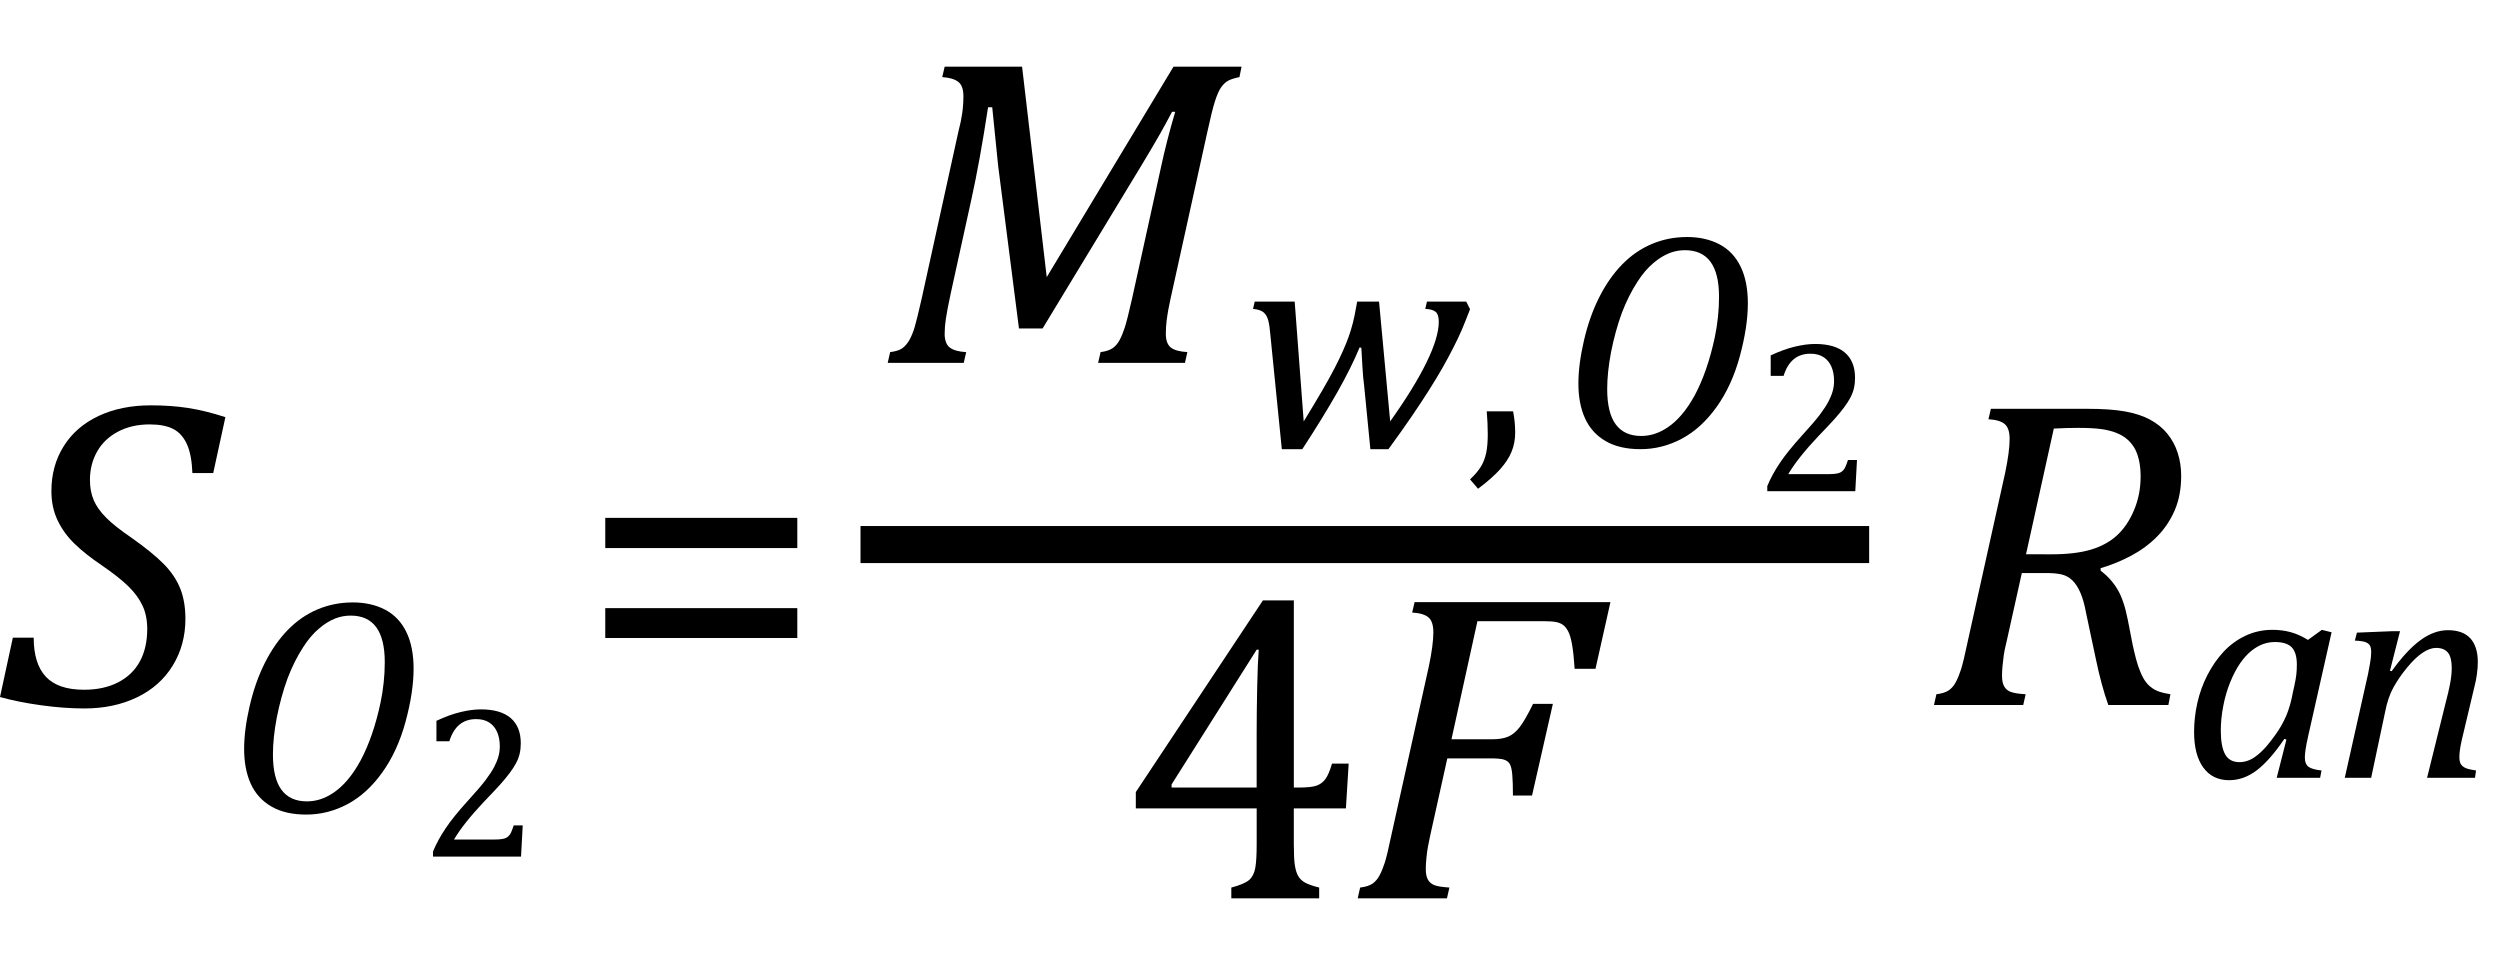 <?xml version="1.0" encoding="UTF-8" standalone="no"?>
<svg
   xmlns:dc="http://purl.org/dc/elements/1.1/"
   xmlns:cc="http://creativecommons.org/ns#"
   xmlns:rdf="http://www.w3.org/1999/02/22-rdf-syntax-ns#"
   xmlns:svg="http://www.w3.org/2000/svg"
   xmlns="http://www.w3.org/2000/svg"
   xmlns:sodipodi="http://sodipodi.sourceforge.net/DTD/sodipodi-0.dtd"
   xmlns:inkscape="http://www.inkscape.org/namespaces/inkscape"
   width="112.491"
   contentScriptType="text/ecmascript"
   preserveAspectRatio="xMidYMid meet"
   font-size="12"
   stroke-miterlimit="10"
   zoomAndPan="magnify"
   version="1.0"
   contentStyleType="text/css"
   font-style="normal"
   height="43.421"
   font-weight="normal"
   y="-9"
   id="svg63"
   sodipodi:docname="i118363301525121.svg"
   inkscape:version="0.92.4 (5da689c313, 2019-01-14)"
   style="font-style:normal;font-weight:normal;font-size:12px;font-family:Dialog;color-interpolation:auto;fill:#000000;fill-opacity:1;stroke:#000000;stroke-width:1;stroke-linecap:square;stroke-linejoin:miter;stroke-miterlimit:10;stroke-dasharray:none;stroke-dashoffset:0;stroke-opacity:1;color-rendering:auto;image-rendering:auto;shape-rendering:auto;text-rendering:auto">
  <sodipodi:namedview
     pagecolor="#ffffff"
     bordercolor="#666666"
     borderopacity="1"
     objecttolerance="10"
     gridtolerance="10"
     guidetolerance="10"
     inkscape:pageopacity="0"
     inkscape:pageshadow="2"
     inkscape:window-width="1795"
     inkscape:window-height="970"
     id="namedview65"
     showgrid="false"
     inkscape:snap-global="false"
     inkscape:zoom="5.3362834"
     inkscape:cx="22.081569"
     inkscape:cy="21.6974"
     inkscape:window-x="49"
     inkscape:window-y="43"
     inkscape:window-maximized="0"
     inkscape:current-layer="svg63"
     fit-margin-top="3"
     fit-margin-bottom="3"
     fit-margin-right="1"
     fit-margin-left="0" />
  <!--Converted from MathML using JEuclid-->
  <defs
     id="genericDefs" />
  <g
     style="color-interpolation:linearRGB;color-rendering:optimizeQuality;image-rendering:optimizeQuality;text-rendering:optimizeLegibility"
     id="g5"
     transform="translate(-0.031,31.723)">
    <path
       style="stroke:none"
       inkscape:connector-curvature="0"
       id="path3"
       d="m 1.547,-3.031 q 0,1.172 0.547,1.758 0.547,0.586 1.719,0.586 0.891,0 1.539,-0.336 Q 6,-1.359 6.328,-1.969 6.656,-2.578 6.656,-3.422 6.656,-4.016 6.445,-4.469 6.234,-4.922 5.812,-5.336 5.391,-5.75 4.594,-6.297 3.875,-6.781 3.391,-7.25 2.906,-7.719 2.625,-8.305 2.344,-8.891 2.344,-9.625 q 0,-1.141 0.555,-2.023 0.555,-0.883 1.57,-1.359 1.016,-0.477 2.344,-0.477 0.906,0 1.672,0.117 0.766,0.117 1.688,0.414 L 9.625,-10.438 H 8.688 q -0.031,-0.828 -0.25,-1.305 -0.219,-0.477 -0.617,-0.68 -0.398,-0.203 -1.055,-0.203 -0.812,0 -1.43,0.328 -0.617,0.328 -0.938,0.898 -0.32,0.57 -0.32,1.273 0,0.516 0.172,0.914 0.172,0.398 0.562,0.789 0.391,0.391 1.125,0.891 0.953,0.672 1.461,1.187 0.508,0.516 0.742,1.102 0.234,0.586 0.234,1.367 0,1.172 -0.57,2.102 -0.57,0.93 -1.609,1.43 -1.039,0.5 -2.367,0.5 -0.906,0 -1.93,-0.141 Q 0.875,-0.125 0.031,-0.359 l 0.578,-2.672 z" />
  </g>
  <g
     style="color-interpolation:linearRGB;color-rendering:optimizeQuality;image-rendering:optimizeQuality;text-rendering:optimizeLegibility"
     id="g9"
     transform="translate(10.141,36.544)">
    <path
       style="stroke:none"
       inkscape:connector-curvature="0"
       id="path7"
       d="m 5.719,-9.438 q 0.844,0 1.469,0.328 0.625,0.328 0.953,1 0.328,0.672 0.328,1.656 0,1.047 -0.359,2.375 Q 7.75,-2.75 7.062,-1.789 6.375,-0.828 5.492,-0.359 4.609,0.109 3.641,0.109 2.688,0.109 2.062,-0.258 1.438,-0.625 1.141,-1.281 0.844,-1.938 0.844,-2.844 q 0,-0.859 0.25,-1.937 0.25,-1.078 0.687,-1.945 0.438,-0.867 1.031,-1.476 0.594,-0.609 1.336,-0.922 0.742,-0.312 1.57,-0.312 z M 7.172,-6.75 q 0,-2.094 -1.531,-2.094 -0.359,0 -0.688,0.125 Q 4.562,-8.562 4.219,-8.266 3.828,-7.938 3.5,-7.422 3.094,-6.797 2.797,-6.016 2.5,-5.203 2.312,-4.25 q -0.172,0.906 -0.172,1.656 0,1.063 0.383,1.586 0.383,0.523 1.149,0.523 0.609,0 1.172,-0.375 0.687,-0.453 1.234,-1.453 0.578,-1.078 0.906,-2.625 0.188,-0.906 0.188,-1.812 z" />
  </g>
  <g
     style="color-interpolation:linearRGB;stroke-width:1.424;color-rendering:optimizeQuality;image-rendering:optimizeQuality;text-rendering:optimizeLegibility"
     id="g13"
     transform="matrix(0.702,0,0,0.702,18.87,38.544)">
    <path
       style="stroke:none;stroke-width:1.424"
       inkscape:connector-curvature="0"
       id="path11"
       d="m 4.797,-1.094 q 0.344,0 0.547,-0.039 0.203,-0.039 0.328,-0.141 0.125,-0.102 0.195,-0.25 Q 5.938,-1.672 6.047,-2 H 6.625 L 6.516,0 H 0.875 v -0.328 q 0.297,-0.719 0.797,-1.469 0.5,-0.75 1.422,-1.766 0.797,-0.875 1.141,-1.328 0.375,-0.5 0.562,-0.859 0.188,-0.359 0.273,-0.672 0.086,-0.312 0.086,-0.641 0,-0.516 -0.164,-0.906 -0.164,-0.391 -0.5,-0.617 -0.336,-0.227 -0.852,-0.227 -1.281,0 -1.719,1.422 H 1.094 v -1.312 q 0.828,-0.391 1.547,-0.562 0.719,-0.172 1.297,-0.172 1.266,0 1.914,0.555 Q 6.5,-8.328 6.5,-7.266 6.5,-6.906 6.43,-6.602 6.359,-6.297 6.203,-6 6.047,-5.703 5.789,-5.359 5.531,-5.016 5.219,-4.664 4.906,-4.312 4.125,-3.5 2.828,-2.125 2.219,-1.094 Z" />
  </g>
  <g
     style="color-interpolation:linearRGB;color-rendering:optimizeQuality;image-rendering:optimizeQuality;text-rendering:optimizeLegibility"
     id="g17"
     transform="translate(26.016,31.723)">
    <path
       style="stroke:none"
       inkscape:connector-curvature="0"
       id="path15"
       d="m 1.219,-7.062 v -1.359 h 8.641 v 1.359 z m 0,4.047 v -1.344 h 8.641 v 1.344 z" />
  </g>
  <g
     style="color-interpolation:linearRGB;stroke-width:1.667;color-rendering:optimizeQuality;image-rendering:optimizeQuality;text-rendering:optimizeLegibility"
     id="g23"
     transform="translate(-0.031,2.723)">
    <line
       style="fill:none"
       id="line19"
       y1="21.78"
       x2="83.303"
       x1="39.584"
       y2="21.78" />
    <path
       style="stroke:none;stroke-width:1"
       inkscape:connector-curvature="0"
       id="path21"
       transform="translate(39.584,13.605)"
       d="m 13.25,-13.328 h 3.062 l -0.094,0.469 q -0.375,0.078 -0.539,0.18 -0.164,0.102 -0.297,0.297 -0.133,0.195 -0.266,0.609 -0.133,0.414 -0.336,1.351 l -1.672,7.578 q -0.125,0.578 -0.164,0.914 -0.039,0.336 -0.039,0.617 0,0.438 0.219,0.617 0.219,0.18 0.75,0.211 L 13.766,0 H 9.859 l 0.109,-0.484 q 0.359,-0.047 0.547,-0.18 0.188,-0.133 0.312,-0.367 0.125,-0.234 0.234,-0.57 0.109,-0.336 0.328,-1.305 l 1.297,-5.891 q 0.25,-1.172 0.641,-2.5 h -0.141 q -0.281,0.531 -0.555,1.016 -0.273,0.484 -0.82,1.391 L 7.359,-1.547 H 6.297 L 5.359,-8.875 5.094,-11.5 H 4.906 q -0.375,2.453 -0.75,4.141 l -0.937,4.266 q -0.156,0.734 -0.211,1.102 -0.055,0.367 -0.055,0.68 0,0.438 0.227,0.617 0.227,0.18 0.742,0.211 L 3.812,0 H 0.391 L 0.5,-0.484 Q 0.875,-0.531 1.055,-0.664 1.234,-0.797 1.367,-1.031 1.5,-1.266 1.602,-1.602 1.703,-1.938 1.922,-2.906 l 1.656,-7.531 q 0.109,-0.406 0.164,-0.789 0.055,-0.383 0.055,-0.773 0,-0.469 -0.234,-0.648 -0.234,-0.18 -0.719,-0.211 l 0.109,-0.469 h 3.484 l 1.109,9.469 z" />
  </g>
  <g
     style="color-interpolation:linearRGB;color-rendering:optimizeQuality;image-rendering:optimizeQuality;text-rendering:optimizeLegibility"
     id="g27"
     transform="translate(55.865,20.102)">
    <path
       style="stroke:none"
       inkscape:connector-curvature="0"
       id="path25"
       d="M 6.688,-1.141 Q 7.766,-2.656 8.32,-3.789 8.875,-4.922 8.875,-5.625 8.875,-5.953 8.734,-6.07 8.594,-6.188 8.266,-6.203 l 0.078,-0.328 h 1.766 l 0.172,0.344 Q 10.047,-5.578 9.906,-5.25 9.766,-4.922 9.531,-4.461 9.297,-4 9.039,-3.547 8.781,-3.094 8.43,-2.539 8.078,-1.984 7.641,-1.344 7.203,-0.703 6.609,0.109 H 5.797 L 5.516,-2.75 Q 5.469,-3.078 5.438,-3.617 5.406,-4.156 5.391,-4.453 L 5.312,-4.469 Q 4.938,-3.562 4.305,-2.445 3.672,-1.328 2.734,0.109 H 1.812 L 1.297,-5.031 Q 1.266,-5.438 1.203,-5.68 1.141,-5.922 0.992,-6.047 0.844,-6.172 0.516,-6.203 l 0.078,-0.328 h 1.797 l 0.406,5.391 q 0.969,-1.578 1.391,-2.398 0.422,-0.82 0.633,-1.414 0.211,-0.594 0.32,-1.25 l 0.062,-0.328 h 0.984 z" />
  </g>
  <g
     style="color-interpolation:linearRGB;color-rendering:optimizeQuality;image-rendering:optimizeQuality;text-rendering:optimizeLegibility"
     id="g31"
     transform="translate(65.975,20.102)">
    <path
       style="stroke:none"
       inkscape:connector-curvature="0"
       id="path29"
       d="m 2.109,-1.594 q 0.094,0.484 0.094,0.953 0,0.469 -0.164,0.867 Q 1.875,0.625 1.516,1.023 1.156,1.422 0.531,1.891 L 0.172,1.469 q 0.344,-0.328 0.5,-0.594 0.156,-0.266 0.227,-0.602 0.07,-0.336 0.07,-0.836 0,-0.516 -0.047,-1.031 z" />
  </g>
  <g
     style="color-interpolation:linearRGB;color-rendering:optimizeQuality;image-rendering:optimizeQuality;text-rendering:optimizeLegibility"
     id="g35"
     transform="translate(70.178,20.102)">
    <path
       style="stroke:none"
       inkscape:connector-curvature="0"
       id="path33"
       d="m 5.719,-9.438 q 0.844,0 1.469,0.328 0.625,0.328 0.953,1 0.328,0.672 0.328,1.656 0,1.047 -0.359,2.375 Q 7.75,-2.75 7.062,-1.789 6.375,-0.828 5.492,-0.359 4.609,0.109 3.641,0.109 2.688,0.109 2.062,-0.258 1.438,-0.625 1.141,-1.281 0.844,-1.938 0.844,-2.844 q 0,-0.859 0.25,-1.937 0.25,-1.078 0.687,-1.945 0.438,-0.867 1.031,-1.476 0.594,-0.609 1.336,-0.922 0.742,-0.312 1.57,-0.312 z M 7.172,-6.75 q 0,-2.094 -1.531,-2.094 -0.359,0 -0.688,0.125 Q 4.562,-8.562 4.219,-8.266 3.828,-7.938 3.5,-7.422 3.094,-6.797 2.797,-6.016 2.5,-5.203 2.312,-4.25 q -0.172,0.906 -0.172,1.656 0,1.063 0.383,1.586 0.383,0.523 1.149,0.523 0.609,0 1.172,-0.375 0.687,-0.453 1.234,-1.453 0.578,-1.078 0.906,-2.625 0.188,-0.906 0.188,-1.812 z" />
  </g>
  <g
     style="color-interpolation:linearRGB;stroke-width:1.424;color-rendering:optimizeQuality;image-rendering:optimizeQuality;text-rendering:optimizeLegibility"
     id="g39"
     transform="matrix(0.702,0,0,0.702,78.907,22.102)">
    <path
       style="stroke:none;stroke-width:1.424"
       inkscape:connector-curvature="0"
       id="path37"
       d="m 4.797,-1.094 q 0.344,0 0.547,-0.039 0.203,-0.039 0.328,-0.141 0.125,-0.102 0.195,-0.25 Q 5.938,-1.672 6.047,-2 H 6.625 L 6.516,0 H 0.875 v -0.328 q 0.297,-0.719 0.797,-1.469 0.5,-0.75 1.422,-1.766 0.797,-0.875 1.141,-1.328 0.375,-0.5 0.562,-0.859 0.188,-0.359 0.273,-0.672 0.086,-0.312 0.086,-0.641 0,-0.516 -0.164,-0.906 -0.164,-0.391 -0.5,-0.617 -0.336,-0.227 -0.852,-0.227 -1.281,0 -1.719,1.422 H 1.094 v -1.312 q 0.828,-0.391 1.547,-0.562 0.719,-0.172 1.297,-0.172 1.266,0 1.914,0.555 Q 6.5,-8.328 6.5,-7.266 6.5,-6.906 6.43,-6.602 6.359,-6.297 6.203,-6 6.047,-5.703 5.789,-5.359 5.531,-5.016 5.219,-4.664 4.906,-4.312 4.125,-3.5 2.828,-2.125 2.219,-1.094 Z" />
  </g>
  <g
     style="color-interpolation:linearRGB;color-rendering:optimizeQuality;image-rendering:optimizeQuality;text-rendering:optimizeLegibility"
     id="g43"
     transform="translate(50.358,40.421)">
    <path
       style="stroke:none"
       inkscape:connector-curvature="0"
       id="path41"
       d="M 5.047,-0.484 Q 5.641,-0.641 5.852,-0.828 6.062,-1.016 6.125,-1.367 6.188,-1.719 6.188,-2.438 V -4.047 H 0.75 v -0.734 l 5.719,-8.625 h 1.391 v 8.422 h 0.203 q 0.578,0 0.82,-0.086 0.242,-0.086 0.398,-0.297 0.156,-0.211 0.297,-0.695 h 0.75 l -0.125,2.016 H 7.859 v 1.609 q 0,0.656 0.047,0.953 0.047,0.297 0.148,0.477 0.102,0.18 0.305,0.297 Q 8.562,-0.594 9,-0.484 V 0 H 5.047 Z m -2.688,-4.5 h 3.828 v -2.438 q 0,-0.922 0.023,-2.055 0.024,-1.133 0.07,-1.711 H 6.188 L 2.359,-5.125 Z" />
  </g>
  <g
     style="color-interpolation:linearRGB;color-rendering:optimizeQuality;image-rendering:optimizeQuality;text-rendering:optimizeLegibility"
     id="g47"
     transform="translate(60.686,40.421)">
    <path
       style="stroke:none"
       inkscape:connector-curvature="0"
       id="path45"
       d="m 3.672,-2.844 q -0.062,0.297 -0.102,0.5 -0.039,0.203 -0.07,0.5 -0.031,0.297 -0.031,0.531 0,0.297 0.094,0.469 0.094,0.172 0.289,0.25 0.195,0.078 0.68,0.109 L 4.422,0 H 0.406 l 0.109,-0.484 q 0.375,-0.047 0.562,-0.18 0.188,-0.133 0.312,-0.367 0.125,-0.234 0.234,-0.57 0.109,-0.336 0.312,-1.305 l 1.672,-7.531 q 0.203,-0.969 0.203,-1.531 0,-0.484 -0.219,-0.672 -0.219,-0.188 -0.734,-0.219 l 0.109,-0.469 h 8.812 l -0.672,3 h -0.938 q -0.047,-0.703 -0.117,-1.094 -0.07,-0.391 -0.172,-0.586 -0.102,-0.195 -0.227,-0.289 -0.125,-0.094 -0.312,-0.133 -0.188,-0.039 -0.547,-0.039 h -3 L 4.625,-7.156 h 1.828 q 0.438,0 0.719,-0.117 Q 7.453,-7.391 7.695,-7.703 7.938,-8.016 8.297,-8.75 H 9.188 L 8.25,-4.625 H 7.391 q 0,-0.609 -0.031,-0.953 Q 7.328,-5.922 7.242,-6.055 7.156,-6.188 6.984,-6.242 6.812,-6.297 6.359,-6.297 H 4.438 Z" />
  </g>
  <g
     style="color-interpolation:linearRGB;color-rendering:optimizeQuality;image-rendering:optimizeQuality;text-rendering:optimizeLegibility"
     id="g51"
     transform="translate(86.616,31.723)">
    <path
       style="stroke:none"
       inkscape:connector-curvature="0"
       id="path49"
       d="m 7.906,-6.047 q 0.469,0.359 0.758,0.844 0.289,0.484 0.461,1.359 l 0.219,1.125 q 0.078,0.359 0.156,0.656 0.078,0.297 0.195,0.578 0.117,0.281 0.242,0.445 0.125,0.164 0.281,0.274 0.156,0.109 0.344,0.172 0.188,0.063 0.484,0.109 L 10.953,0 H 8.25 Q 7.938,-0.875 7.688,-2.078 L 7.25,-4.141 Q 7.156,-4.672 7,-5.039 6.844,-5.406 6.633,-5.609 6.422,-5.812 6.148,-5.875 5.875,-5.938 5.469,-5.938 H 4.359 l -0.688,3.094 q -0.094,0.375 -0.125,0.602 -0.031,0.227 -0.055,0.477 -0.023,0.25 -0.023,0.453 0,0.297 0.094,0.469 0.094,0.172 0.289,0.25 0.195,0.078 0.68,0.109 L 4.422,0 H 0.406 l 0.109,-0.484 q 0.375,-0.047 0.562,-0.18 0.188,-0.133 0.312,-0.367 0.125,-0.234 0.234,-0.57 0.109,-0.336 0.312,-1.305 l 1.672,-7.531 q 0.203,-0.969 0.203,-1.531 0,-0.484 -0.219,-0.672 -0.219,-0.188 -0.734,-0.219 l 0.109,-0.469 h 4.344 q 1.031,0 1.688,0.117 0.656,0.117 1.125,0.367 0.469,0.25 0.781,0.633 0.313,0.383 0.469,0.867 0.156,0.484 0.156,1.031 0,0.875 -0.289,1.547 -0.289,0.672 -0.789,1.18 -0.5,0.508 -1.156,0.859 -0.656,0.352 -1.391,0.57 z M 5.688,-6.781 q 1.078,0 1.781,-0.211 0.703,-0.211 1.172,-0.641 0.469,-0.43 0.766,-1.133 0.297,-0.703 0.297,-1.516 0,-0.422 -0.078,-0.75 -0.078,-0.328 -0.203,-0.539 -0.125,-0.211 -0.32,-0.383 -0.195,-0.172 -0.484,-0.289 -0.289,-0.117 -0.68,-0.172 -0.391,-0.055 -1.047,-0.055 -0.516,0 -1.094,0.031 l -1.25,5.656 z" />
  </g>
  <g
     style="color-interpolation:linearRGB;color-rendering:optimizeQuality;image-rendering:optimizeQuality;text-rendering:optimizeLegibility"
     id="g55"
     transform="translate(98.147,34.997)">
    <path
       style="stroke:none"
       inkscape:connector-curvature="0"
       id="path53"
       d="m 5.703,-6.203 0.625,-0.453 0.438,0.109 -1.047,4.641 q -0.094,0.422 -0.125,0.641 -0.031,0.219 -0.031,0.359 0,0.281 0.156,0.406 0.156,0.125 0.594,0.172 L 6.25,0 H 4.297 L 4.734,-1.719 4.641,-1.75 q -0.656,0.969 -1.242,1.414 -0.586,0.445 -1.242,0.445 -0.75,0 -1.164,-0.57 -0.414,-0.57 -0.414,-1.602 0,-0.656 0.148,-1.312 0.148,-0.656 0.453,-1.25 0.305,-0.594 0.727,-1.047 0.422,-0.453 0.984,-0.719 0.562,-0.266 1.219,-0.266 0.422,0 0.805,0.102 0.383,0.102 0.789,0.352 z m -0.609,2.047 q 0.062,-0.281 0.086,-0.492 0.023,-0.211 0.023,-0.445 0,-0.531 -0.227,-0.773 -0.227,-0.242 -0.758,-0.242 -0.281,0 -0.539,0.094 Q 3.422,-5.922 3.156,-5.711 2.891,-5.5 2.648,-5.148 2.406,-4.797 2.203,-4.297 2,-3.797 1.891,-3.227 1.781,-2.656 1.781,-2.125 q 0,0.719 0.195,1.07 0.195,0.352 0.648,0.352 0.219,0 0.445,-0.094 0.227,-0.094 0.508,-0.351 0.281,-0.258 0.641,-0.758 0.328,-0.453 0.516,-0.906 0.188,-0.453 0.297,-1.062 z" />
  </g>
  <g
     style="color-interpolation:linearRGB;color-rendering:optimizeQuality;image-rendering:optimizeQuality;text-rendering:optimizeLegibility"
     id="g59"
     transform="translate(104.913,34.997)">
    <path
       style="stroke:none"
       inkscape:connector-curvature="0"
       id="path57"
       d="M 6.453,0 H 4.297 l 0.859,-3.469 q 0.094,-0.344 0.172,-0.742 0.078,-0.399 0.078,-0.727 0,-0.484 -0.172,-0.695 -0.172,-0.211 -0.531,-0.211 -0.281,0 -0.609,0.219 -0.328,0.219 -0.695,0.664 -0.367,0.445 -0.617,0.898 -0.25,0.453 -0.375,1.109 L 1.781,0 H 0.594 l 1.047,-4.672 q 0.031,-0.156 0.086,-0.461 0.055,-0.305 0.055,-0.508 0,-0.203 -0.055,-0.305 Q 1.672,-6.047 1.531,-6.102 1.391,-6.156 1.047,-6.172 l 0.094,-0.359 1.547,-0.063 h 0.391 l -0.453,1.781 0.078,0.016 q 0.672,-0.938 1.289,-1.391 0.617,-0.453 1.242,-0.453 0.672,0 1.008,0.367 0.336,0.367 0.336,1.07 0,0.25 -0.039,0.539 Q 6.5,-4.375 6.438,-4.141 L 5.859,-1.703 Q 5.75,-1.219 5.75,-0.938 q 0,0.219 0.07,0.328 Q 5.891,-0.5 6.031,-0.438 6.172,-0.375 6.5,-0.328 Z" />
  </g>
</svg>
